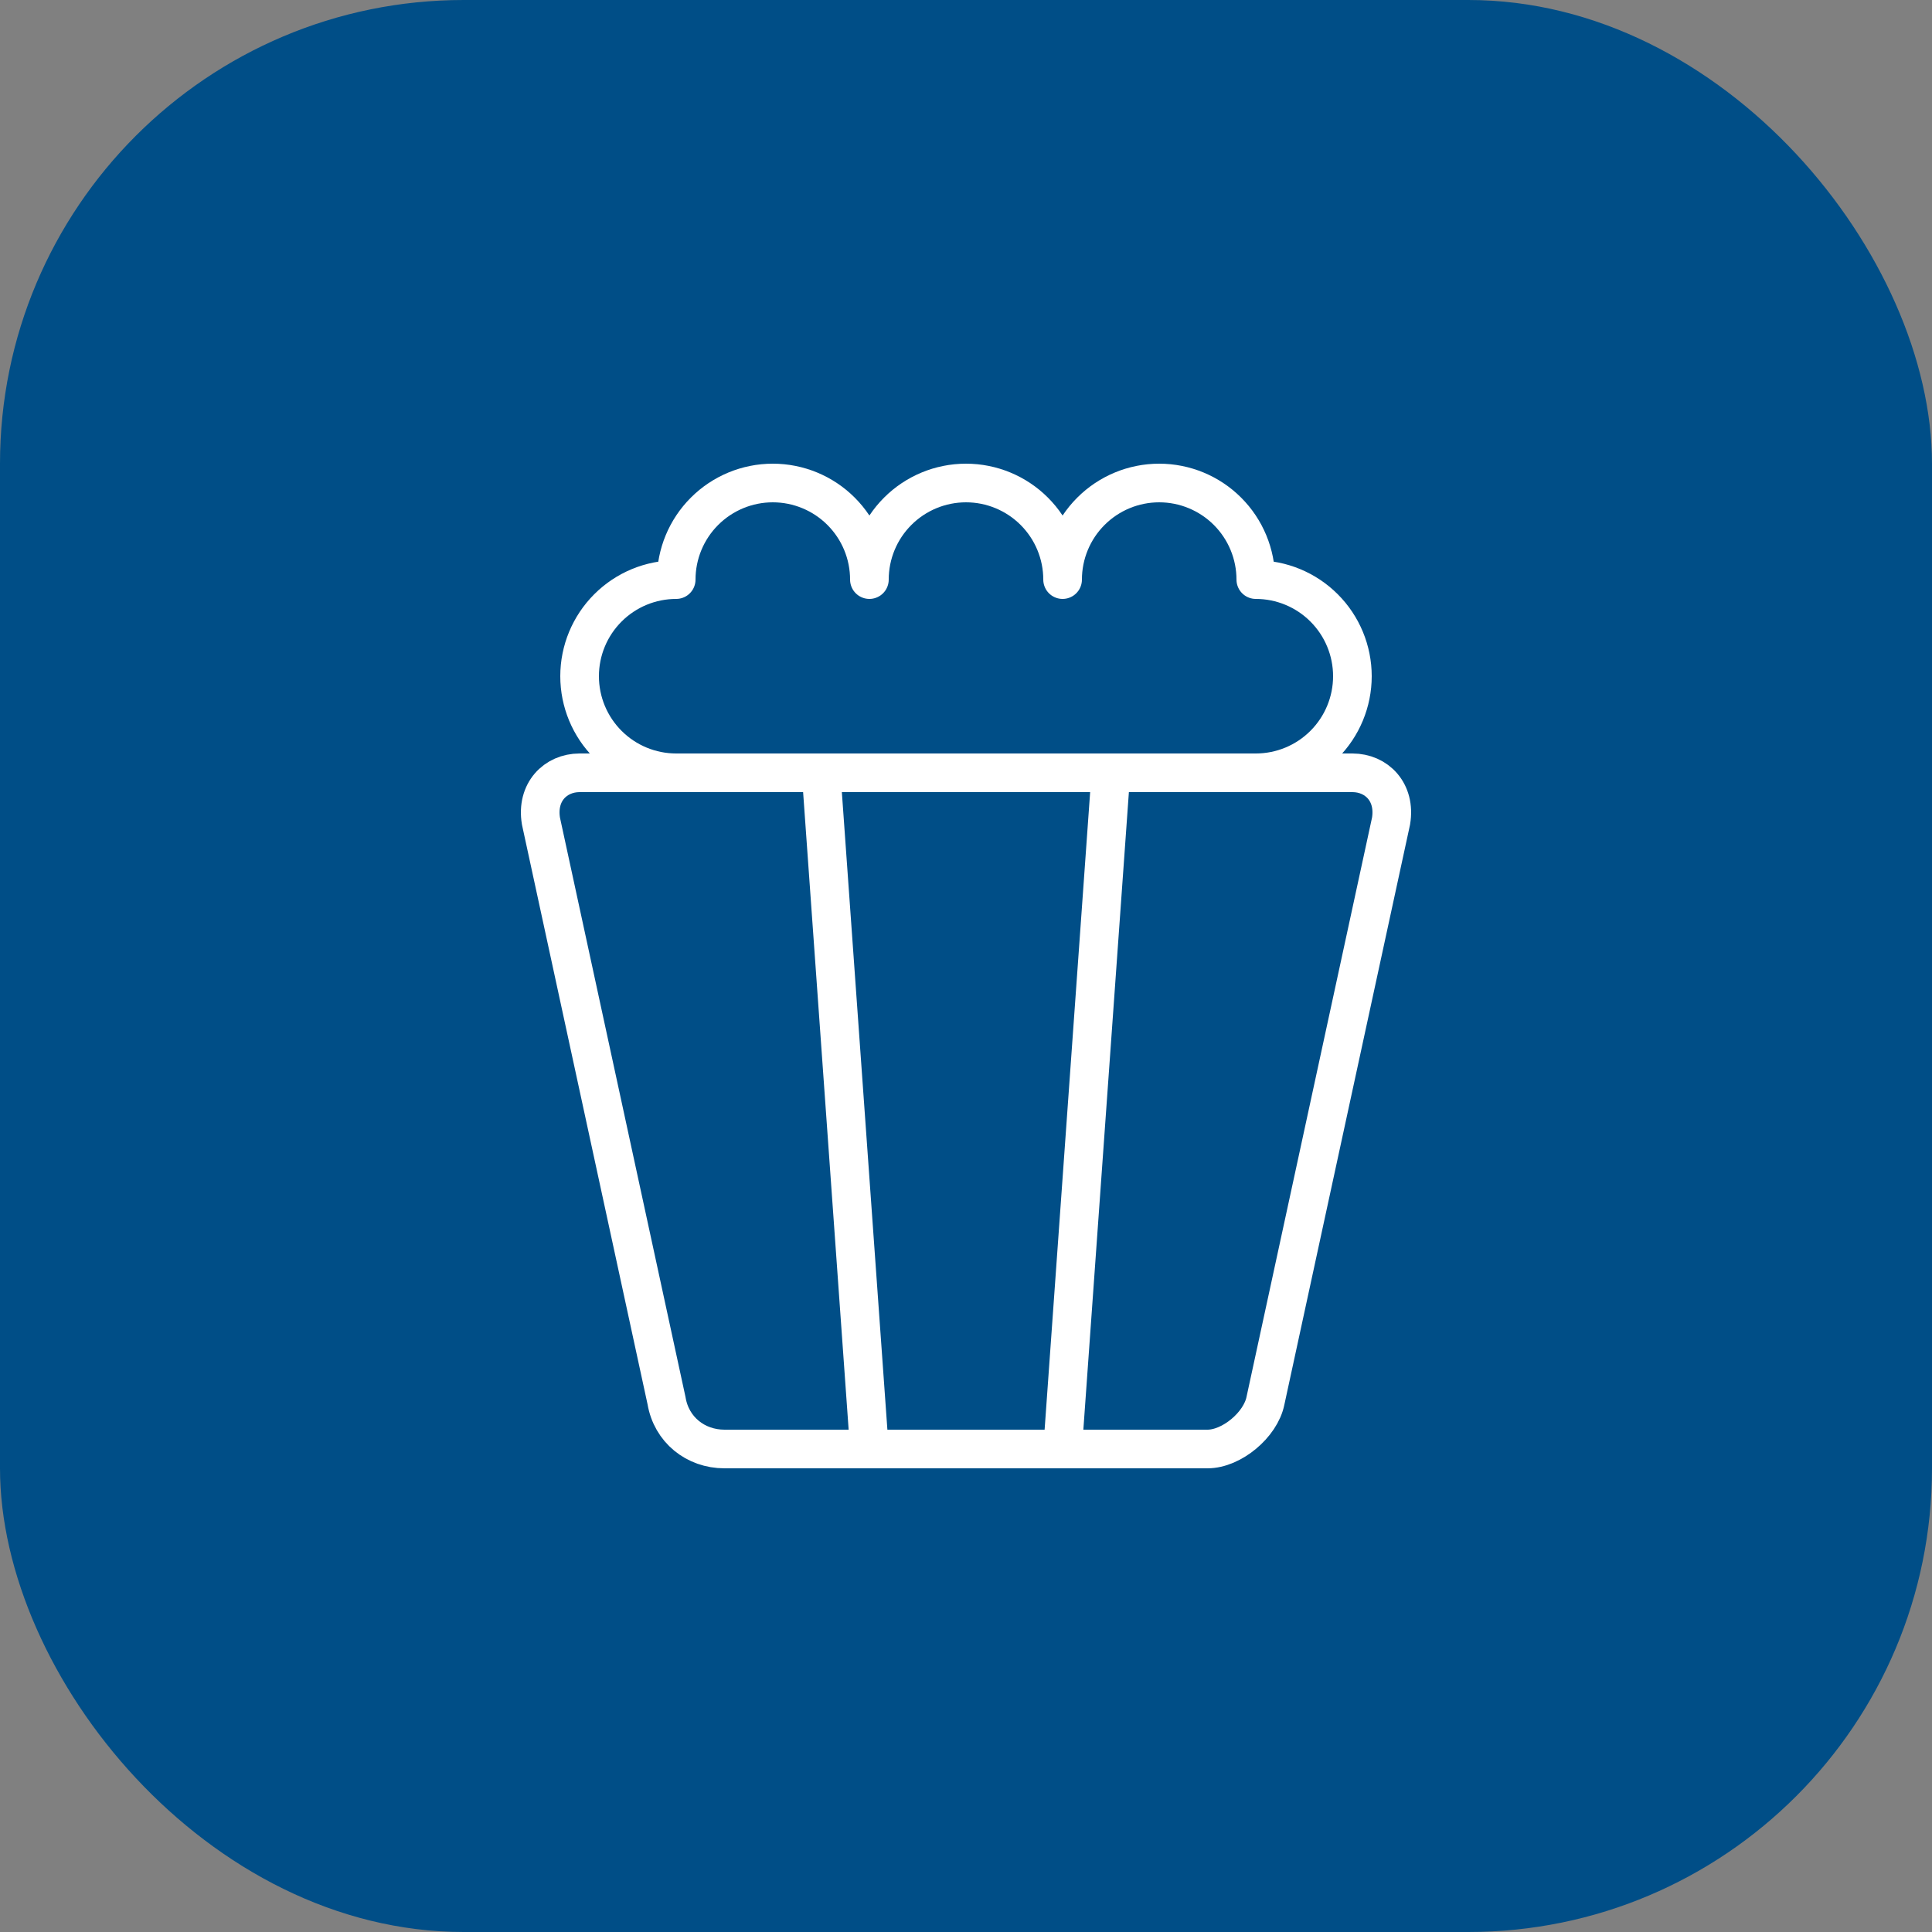 <svg width="100" height="100" viewBox="0 0 100 100" fill="none" xmlns="http://www.w3.org/2000/svg">
<rect x="0" y="0" width="100" height="100" fill="#808080" stroke="none"/>
<rect width="100" height="100" rx="24" fill="#004E87"/>
<path d="M65 40C66.326 40 67.598 39.473 68.535 38.535C69.473 37.598 70 36.326 70 35C70 33.674 69.473 32.402 68.535 31.465C67.598 30.527 66.326 30 65 30C65 28.674 64.473 27.402 63.535 26.465C62.598 25.527 61.326 25 60 25C58.674 25 57.402 25.527 56.465 26.465C55.527 27.402 55 28.674 55 30C55 28.674 54.473 27.402 53.535 26.465C52.598 25.527 51.326 25 50 25C48.674 25 47.402 25.527 46.465 26.465C45.527 27.402 45 28.674 45 30C45 28.674 44.473 27.402 43.535 26.465C42.598 25.527 41.326 25 40 25C38.674 25 37.402 25.527 36.465 26.465C35.527 27.402 35 28.674 35 30C33.674 30 32.402 30.527 31.465 31.465C30.527 32.402 30 33.674 30 35C30 36.326 30.527 37.598 31.465 38.535C32.402 39.473 33.674 40 35 40" stroke="white" stroke-width="2" stroke-linecap="round" stroke-linejoin="round"/>
<path d="M45 75L42.5 40" stroke="white" stroke-width="2" stroke-linecap="round" stroke-linejoin="round"/>
<path d="M55 75L57.5 40" stroke="white" stroke-width="2" stroke-linecap="round" stroke-linejoin="round"/>
<path d="M70 40C71.25 40 72.25 41 72 42.5L65.5 72.5C65.25 73.75 63.75 75 62.5 75H37.5C36 75 34.75 74 34.5 72.5L28 42.5C27.75 41 28.75 40 30 40H70Z" stroke="white" stroke-width="2" stroke-linecap="round" stroke-linejoin="round"/>
</svg>
